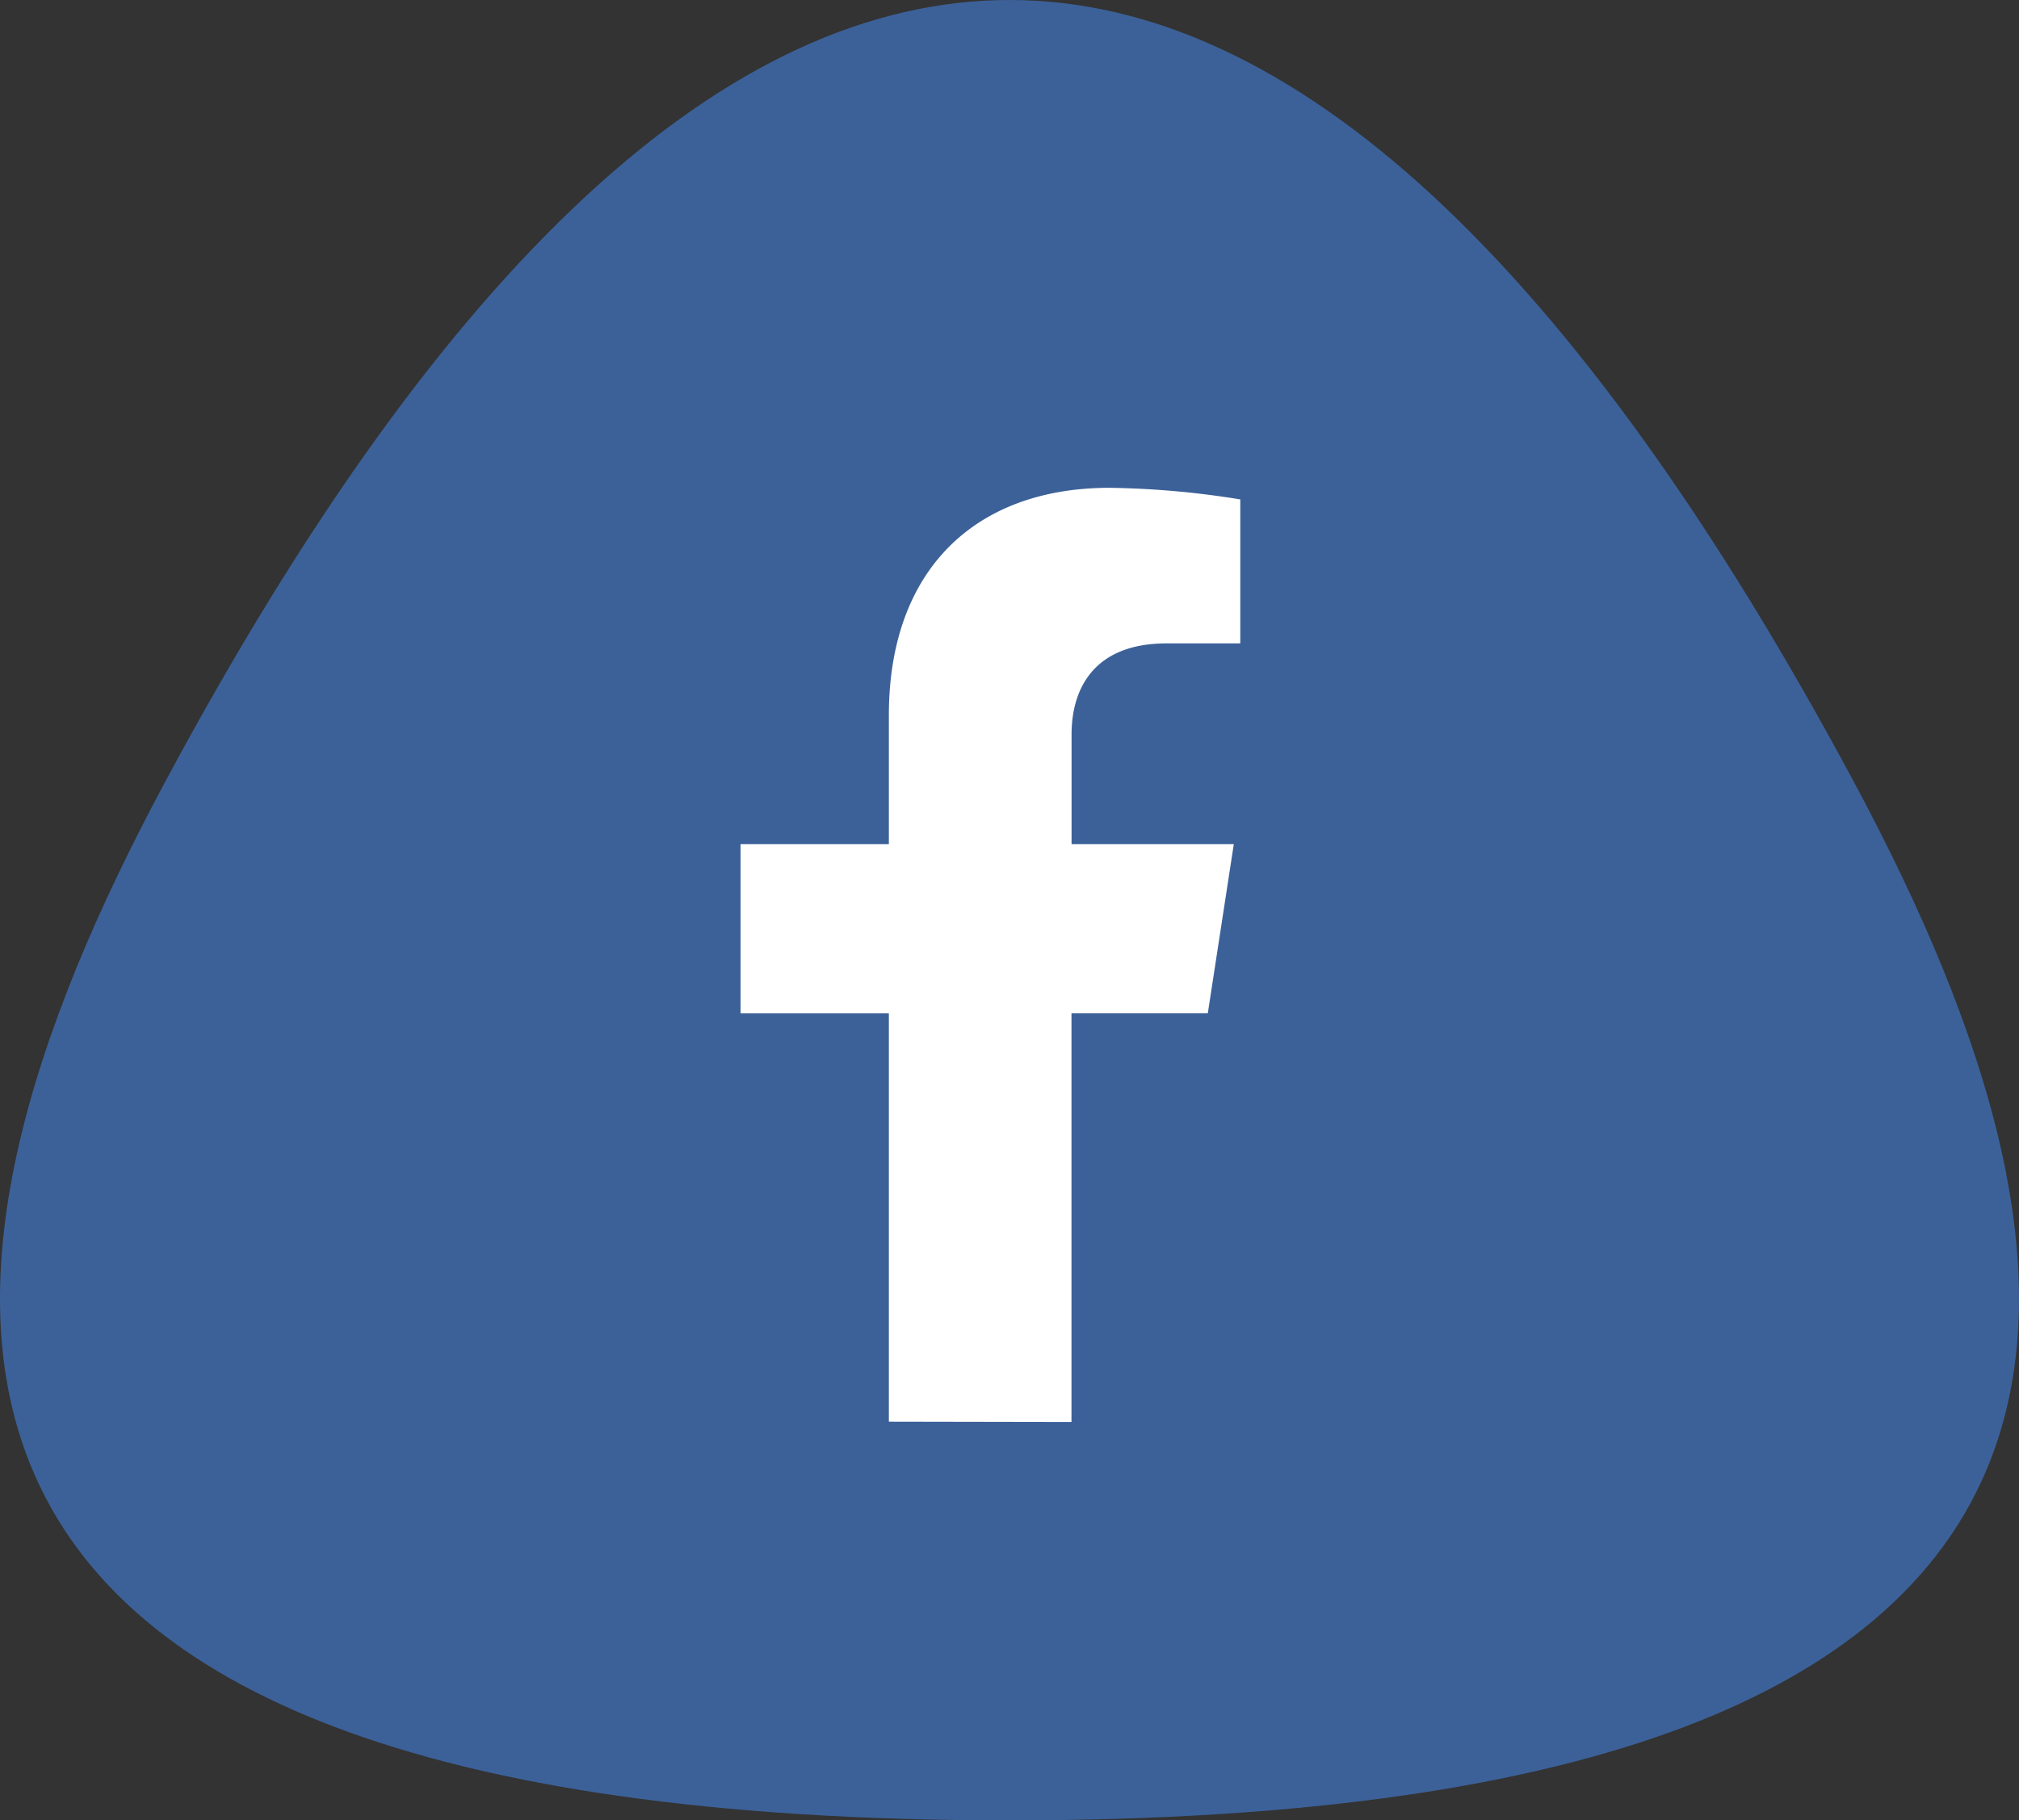<svg xmlns="http://www.w3.org/2000/svg" width="112" height="101" viewBox="0 0 112 101">
  <rect x="0" y="0" width="112" height="101" fill="#333333" stroke="none"/>
  <g id="facebook" transform="translate(-636 -216)">
    <g id="pou_2d" data-name="pou 2d" transform="translate(563.239 59)">
      <g id="Group_1352" data-name="Group 1352" transform="translate(72.761 157)">
        <path id="body" d="M128.761,157c15.636,0,31.37,14.511,46.879,43.454C190.188,227.6,195.212,258,128.761,258m0-101c-15.636,0-31.37,14.511-46.879,43.454C67.335,227.6,62.31,258,128.761,258" transform="translate(-72.761 -157)" fill="#3c6199" fill-rule="evenodd"/>
      </g>
      <path id="Path_1071" data-name="Path 1071" d="M128.761,157c15.636,0,31.37,14.511,46.879,43.454C190.188,227.6,195.212,258,128.761,258m0-101c-15.636,0-31.37,14.511-46.879,43.454C67.335,227.6,62.31,258,128.761,258" transform="translate(0 0)" fill="none" fill-rule="evenodd"/>
    </g>
    <g id="Group_1356" data-name="Group 1356" transform="translate(665 243)">
      <g id="pou_2d-2" data-name="pou 2d" transform="translate(12.08 0.065)">
        <g id="Group_1151" data-name="Group 1151" transform="translate(0 0)">
          <path id="Path_149" data-name="Path 149" d="M227.153,117.646V94.99h-8.228V85.6h8.228V78.458c0-8.121,4.835-12.626,12.242-12.626a48.943,48.943,0,0,1,7.252.644v7.988h-4.081c-4.036,0-5.278,2.507-5.278,5.059V85.6h9l-1.442,9.386h-7.563v22.678Z" transform="translate(-218.925 -65.832)" fill="#fff"/>
        </g>
      </g>
      <rect id="Rectangle_107" data-name="Rectangle 107" width="52" height="52" transform="translate(0 0)" fill="none"/>
    </g>
  </g>
</svg>
